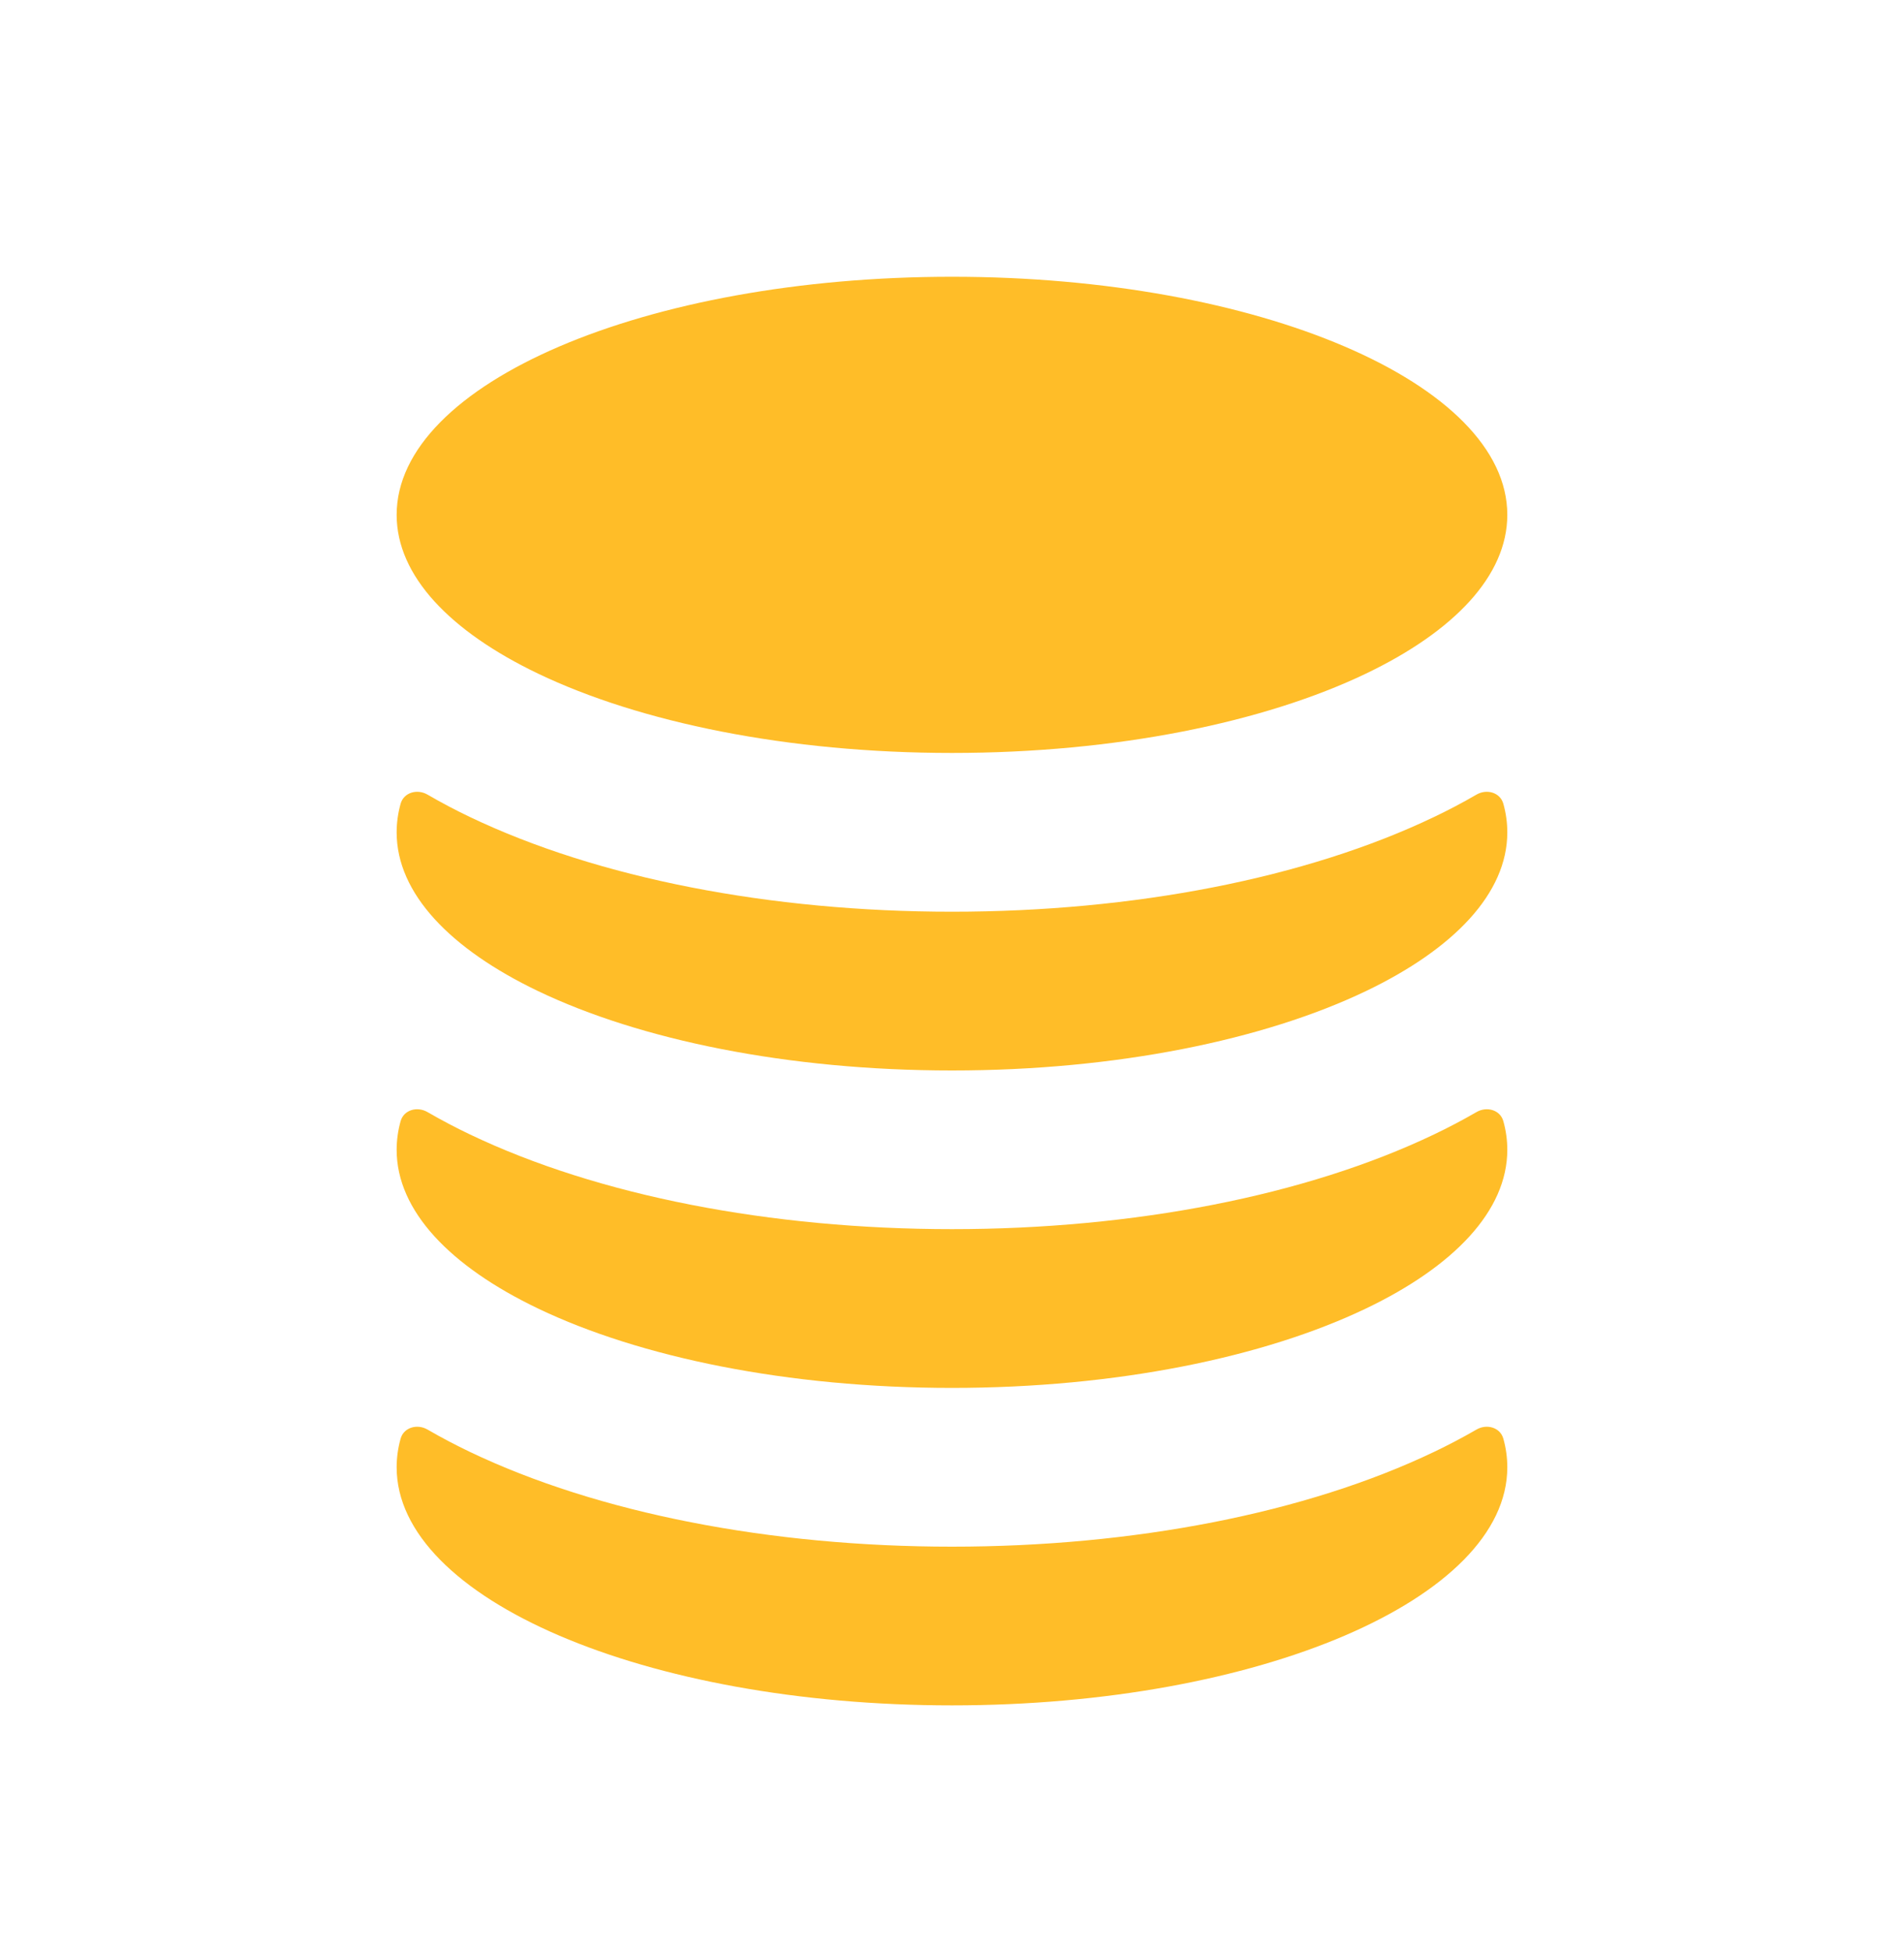 <svg width="40" height="41" viewBox="0 0 40 41" fill="none" xmlns="http://www.w3.org/2000/svg">
<path d="M8.333 17.48C8.333 17.276 8.361 17.076 8.416 16.879C8.483 16.64 8.765 16.562 8.98 16.686C9.282 16.862 9.58 17.017 9.864 17.153C12.565 18.446 16.192 19.146 20 19.146C23.808 19.146 27.435 18.446 30.135 17.153C30.419 17.017 30.717 16.862 31.02 16.686C31.234 16.562 31.516 16.64 31.583 16.879C31.638 17.076 31.666 17.276 31.666 17.48C31.666 18.76 30.543 19.928 28.696 20.813C26.559 21.836 23.455 22.48 20 22.48C16.544 22.48 13.44 21.836 11.304 20.813C9.456 19.928 8.333 18.76 8.333 17.48Z" fill="#FFBD28"/>
<path d="M8.98 30.02C8.765 29.896 8.483 29.974 8.416 30.212C8.361 30.409 8.333 30.61 8.333 30.813C8.333 33.574 13.556 35.813 20 35.813C26.443 35.813 31.666 33.574 31.666 30.813C31.666 30.61 31.638 30.409 31.583 30.212C31.516 29.974 31.234 29.896 31.02 30.02C30.717 30.195 30.419 30.35 30.135 30.486C27.435 31.779 23.808 32.48 20 32.48C16.192 32.48 12.565 31.779 9.864 30.486C9.58 30.35 9.282 30.195 8.98 30.02Z" fill="#FFBD28"/>
<path d="M8.333 10.812C8.333 8.051 13.556 5.812 20 5.812C26.443 5.812 31.666 8.051 31.666 10.812C31.666 12.093 30.543 13.261 28.696 14.146C26.559 15.169 23.455 15.812 20 15.812C16.544 15.812 13.44 15.169 11.304 14.146C9.456 13.261 8.333 12.093 8.333 10.812Z" fill="#FFBD28"/>
<path d="M8.333 24.146C8.333 23.943 8.361 23.742 8.416 23.545C8.483 23.306 8.765 23.229 8.98 23.353C9.282 23.528 9.58 23.683 9.864 23.819C12.565 25.112 16.192 25.812 20 25.812C23.808 25.812 27.435 25.112 30.135 23.819C30.419 23.683 30.717 23.528 31.02 23.353C31.234 23.229 31.516 23.306 31.583 23.545C31.638 23.742 31.666 23.943 31.666 24.146C31.666 25.427 30.543 26.595 28.696 27.479C26.559 28.502 23.455 29.146 20 29.146C16.544 29.146 13.44 28.502 11.304 27.479C9.456 26.595 8.333 25.427 8.333 24.146Z" fill="#FFBD28"/>
</svg>
